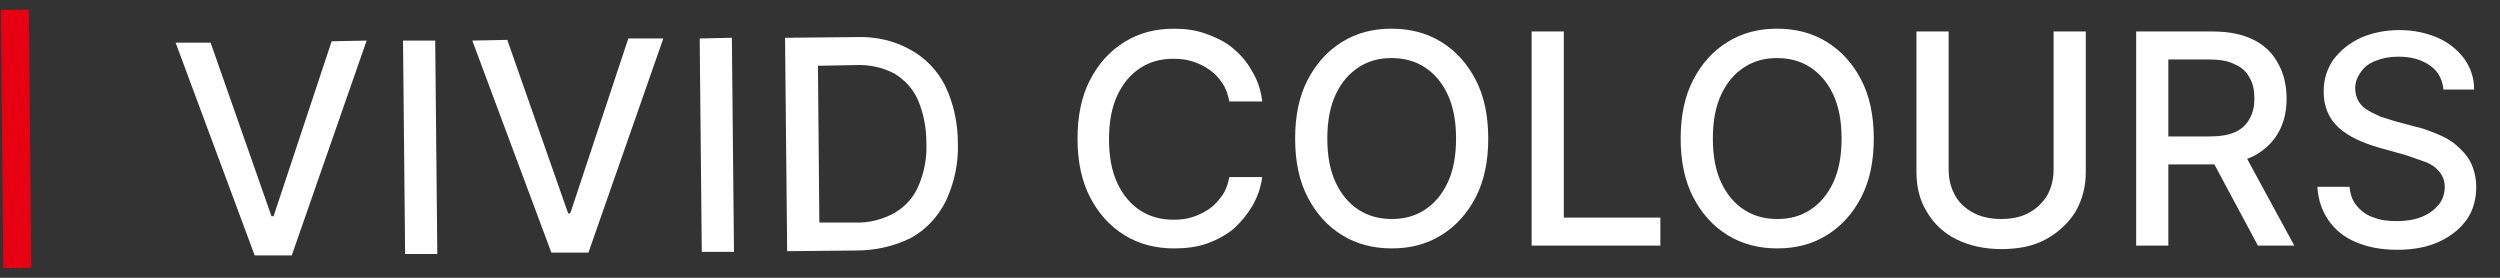 <?xml version="1.0" encoding="utf-8"?>
<!-- Generator: Adobe Illustrator 25.4.1, SVG Export Plug-In . SVG Version: 6.00 Build 0)  -->
<svg version="1.1" id="レイヤー_1" xmlns="http://www.w3.org/2000/svg" xmlns:xlink="http://www.w3.org/1999/xlink" x="0px"
	 y="0px" viewBox="0 0 357.3 39.7" style="enable-background:new 0 0 357.3 39.7;" xml:space="preserve">
<rect x="0" y="0" width="357.3" height="39.7" fill="#333333" stroke="none"/>
<style type="text/css">
	.st0{fill:#FFFFFF;}
	.st1{fill:#E60012;}
</style>
<path class="st0" d="M30.1,6.1l8.7,24.8h0.3l8.3-25l5-0.1L41.7,36.5h-5.3L25.1,6.1H30.1z"/>
<path class="st0" d="M62.2,5.8l0.3,30.5h-4.6L57.6,5.8H62.2z"/>
<path class="st0" d="M72.5,5.7l8.7,24.8h0.3l8.3-25h5L84.1,36.1h-5.3L67.5,5.8L72.5,5.7z"/>
<path class="st0" d="M104.6,5.4l0.3,30.6h-4.6L100,5.5L104.6,5.4z"/>
<path class="st0" d="M122.4,35.8l-9.9,0.1l-0.3-30.5l10.2-0.1c2.7-0.1,5.4,0.5,7.7,1.8c2.2,1.2,3.9,3,5,5.2c1.2,2.5,1.8,5.3,1.8,8.2
	c0.1,2.8-0.5,5.6-1.7,8.2c-1.1,2.2-2.8,4.1-5,5.3C127.8,35.2,125.1,35.8,122.4,35.8z M117.1,31.8h5c2,0.1,4-0.4,5.8-1.4
	c1.5-0.9,2.7-2.2,3.4-3.9c0.8-1.9,1.2-4,1.1-6.1c0-2.1-0.4-4.2-1.2-6.1c-0.7-1.6-1.9-2.9-3.4-3.8c-1.7-0.9-3.7-1.3-5.6-1.2l-5.3,0.1
	L117.1,31.8z"/>
<rect x="0.3" y="1.4" transform="matrix(1 -9.249717e-03 9.249717e-03 1 -0.183 2.212554e-02)" class="st1" width="4" height="36.9"/>
<g>
	<path class="st0" d="M180.4,14.5h-4.7c-0.2-1-0.5-1.9-1-2.6c-0.5-0.8-1.1-1.4-1.8-1.9s-1.5-0.9-2.4-1.2s-1.8-0.4-2.8-0.4
		c-1.8,0-3.3,0.4-4.7,1.3c-1.4,0.9-2.5,2.2-3.3,3.9s-1.2,3.8-1.2,6.3s0.4,4.6,1.2,6.3s1.9,3,3.3,3.9s3,1.3,4.7,1.3
		c1,0,1.9-0.1,2.8-0.4c0.9-0.3,1.7-0.7,2.4-1.2s1.3-1.2,1.8-1.9s0.8-1.6,1-2.6h4.7c-0.2,1.5-0.7,2.9-1.4,4.1s-1.6,2.3-2.7,3.3
		c-1.1,0.9-2.4,1.6-3.8,2.1s-3,0.7-4.7,0.7c-2.6,0-5-0.6-7.1-1.9c-2.1-1.3-3.7-3.1-4.9-5.4s-1.8-5.1-1.8-8.4s0.6-6.1,1.8-8.4
		s2.8-4.1,4.9-5.4c2.1-1.3,4.4-1.9,7.1-1.9c1.6,0,3.1,0.2,4.5,0.7s2.7,1.1,3.8,2s2.1,2,2.8,3.3C179.7,11.4,180.2,12.8,180.4,14.5z"
		/>
	<path class="st0" d="M212.7,19.8c0,3.3-0.6,6.1-1.8,8.4s-2.8,4.1-4.9,5.4s-4.4,1.9-7.1,1.9c-2.6,0-5-0.6-7.1-1.9s-3.7-3.1-4.9-5.4
		s-1.8-5.1-1.8-8.4s0.6-6.1,1.8-8.4s2.8-4.1,4.9-5.4s4.4-1.9,7.1-1.9c2.6,0,5,0.6,7.1,1.9s3.7,3.1,4.9,5.4S212.7,16.5,212.7,19.8z
		 M208.1,19.8c0-2.5-0.4-4.6-1.2-6.3s-1.9-3-3.3-3.9c-1.4-0.9-3-1.3-4.7-1.3c-1.8,0-3.3,0.4-4.7,1.3s-2.5,2.2-3.3,3.9
		s-1.2,3.8-1.2,6.3s0.4,4.6,1.2,6.3c0.8,1.7,1.9,3,3.3,3.9s3,1.3,4.7,1.3c1.8,0,3.3-0.4,4.7-1.3s2.5-2.2,3.3-3.9
		S208.1,22.3,208.1,19.8z"/>
	<path class="st0" d="M218.9,35.1V4.5h4.6v26.6h13.8v4H218.9z"/>
	<path class="st0" d="M267.8,19.8c0,3.3-0.6,6.1-1.8,8.4s-2.8,4.1-4.9,5.4s-4.4,1.9-7.1,1.9c-2.6,0-5-0.6-7.1-1.9s-3.7-3.1-4.9-5.4
		s-1.8-5.1-1.8-8.4s0.6-6.1,1.8-8.4s2.8-4.1,4.9-5.4s4.4-1.9,7.1-1.9c2.6,0,5,0.6,7.1,1.9s3.7,3.1,4.9,5.4S267.8,16.5,267.8,19.8z
		 M263.2,19.8c0-2.5-0.4-4.6-1.2-6.3c-0.8-1.7-1.9-3-3.3-3.9c-1.4-0.9-3-1.3-4.7-1.3c-1.8,0-3.3,0.4-4.7,1.3s-2.5,2.2-3.3,3.9
		s-1.2,3.8-1.2,6.3s0.4,4.6,1.2,6.3c0.8,1.7,1.9,3,3.3,3.9s3,1.3,4.7,1.3c1.8,0,3.3-0.4,4.7-1.3s2.5-2.2,3.3-3.9
		C262.8,24.4,263.2,22.3,263.2,19.8z"/>
	<path class="st0" d="M293.5,4.5h4.6v20.1c0,2.1-0.5,4-1.5,5.7c-1,1.6-2.4,2.9-4.2,3.9s-4,1.4-6.4,1.4s-4.6-0.5-6.4-1.4
		s-3.2-2.2-4.2-3.9c-1-1.6-1.5-3.5-1.5-5.7V4.5h4.6v19.7c0,1.4,0.3,2.6,0.9,3.7s1.5,1.9,2.6,2.5s2.5,0.9,4,0.9c1.6,0,2.9-0.3,4-0.9
		s2-1.5,2.6-2.5c0.6-1.1,0.9-2.3,0.9-3.7V4.5z"/>
	<path class="st0" d="M305.3,35.1V4.5h10.9c2.4,0,4.3,0.4,5.9,1.2s2.7,1.9,3.5,3.4c0.8,1.4,1.2,3.1,1.2,5s-0.4,3.5-1.2,4.9
		c-0.8,1.4-2,2.5-3.5,3.3c-1.6,0.8-3.5,1.2-5.9,1.2H308v-4h7.8c1.5,0,2.7-0.2,3.6-0.6s1.6-1,2.1-1.9s0.7-1.8,0.7-2.9
		c0-1.2-0.2-2.2-0.7-3c-0.4-0.8-1.1-1.5-2.1-1.9c-0.9-0.5-2.2-0.7-3.7-0.7h-5.8v26.6C309.9,35.1,305.3,35.1,305.3,35.1z M320.4,21.3
		l7.5,13.8h-5.2l-7.4-13.8H320.4z"/>
	<path class="st0" d="M349.2,12.6c-0.2-1.4-0.8-2.5-2-3.3s-2.6-1.2-4.4-1.2c-1.3,0-2.3,0.2-3.3,0.6s-1.6,0.9-2.1,1.6
		c-0.5,0.7-0.8,1.5-0.8,2.3c0,0.7,0.2,1.4,0.5,1.9s0.8,1,1.4,1.3c0.6,0.4,1.2,0.6,1.8,0.9c0.6,0.2,1.3,0.4,1.9,0.6l3,0.8
		c1,0.2,2,0.6,3,1s2,0.9,2.8,1.6s1.6,1.5,2.1,2.5s0.8,2.2,0.8,3.5c0,1.7-0.4,3.3-1.3,4.6s-2.2,2.4-3.9,3.2c-1.7,0.8-3.7,1.2-6.1,1.2
		c-2.3,0-4.3-0.4-5.9-1.1c-1.7-0.7-3-1.8-3.9-3.1c-0.9-1.3-1.5-2.9-1.6-4.8h4.6c0.1,1.1,0.4,2,1.1,2.8c0.6,0.7,1.4,1.3,2.4,1.6
		c1,0.4,2.1,0.5,3.3,0.5c1.3,0,2.5-0.2,3.5-0.6s1.8-1,2.4-1.7s0.9-1.6,0.9-2.6c0-0.9-0.3-1.6-0.8-2.2s-1.2-1.1-2.1-1.4
		s-1.9-0.7-2.9-1l-3.6-1c-2.4-0.7-4.4-1.6-5.8-2.9s-2.1-3-2.1-5.1c0-1.8,0.5-3.3,1.4-4.6c1-1.3,2.2-2.3,3.9-3.1
		c1.6-0.7,3.5-1.1,5.5-1.1c2.1,0,3.9,0.4,5.5,1.1s2.8,1.7,3.8,3c0.9,1.3,1.4,2.7,1.4,4.4h-4.4V12.6z"/>
</g>
</svg>

